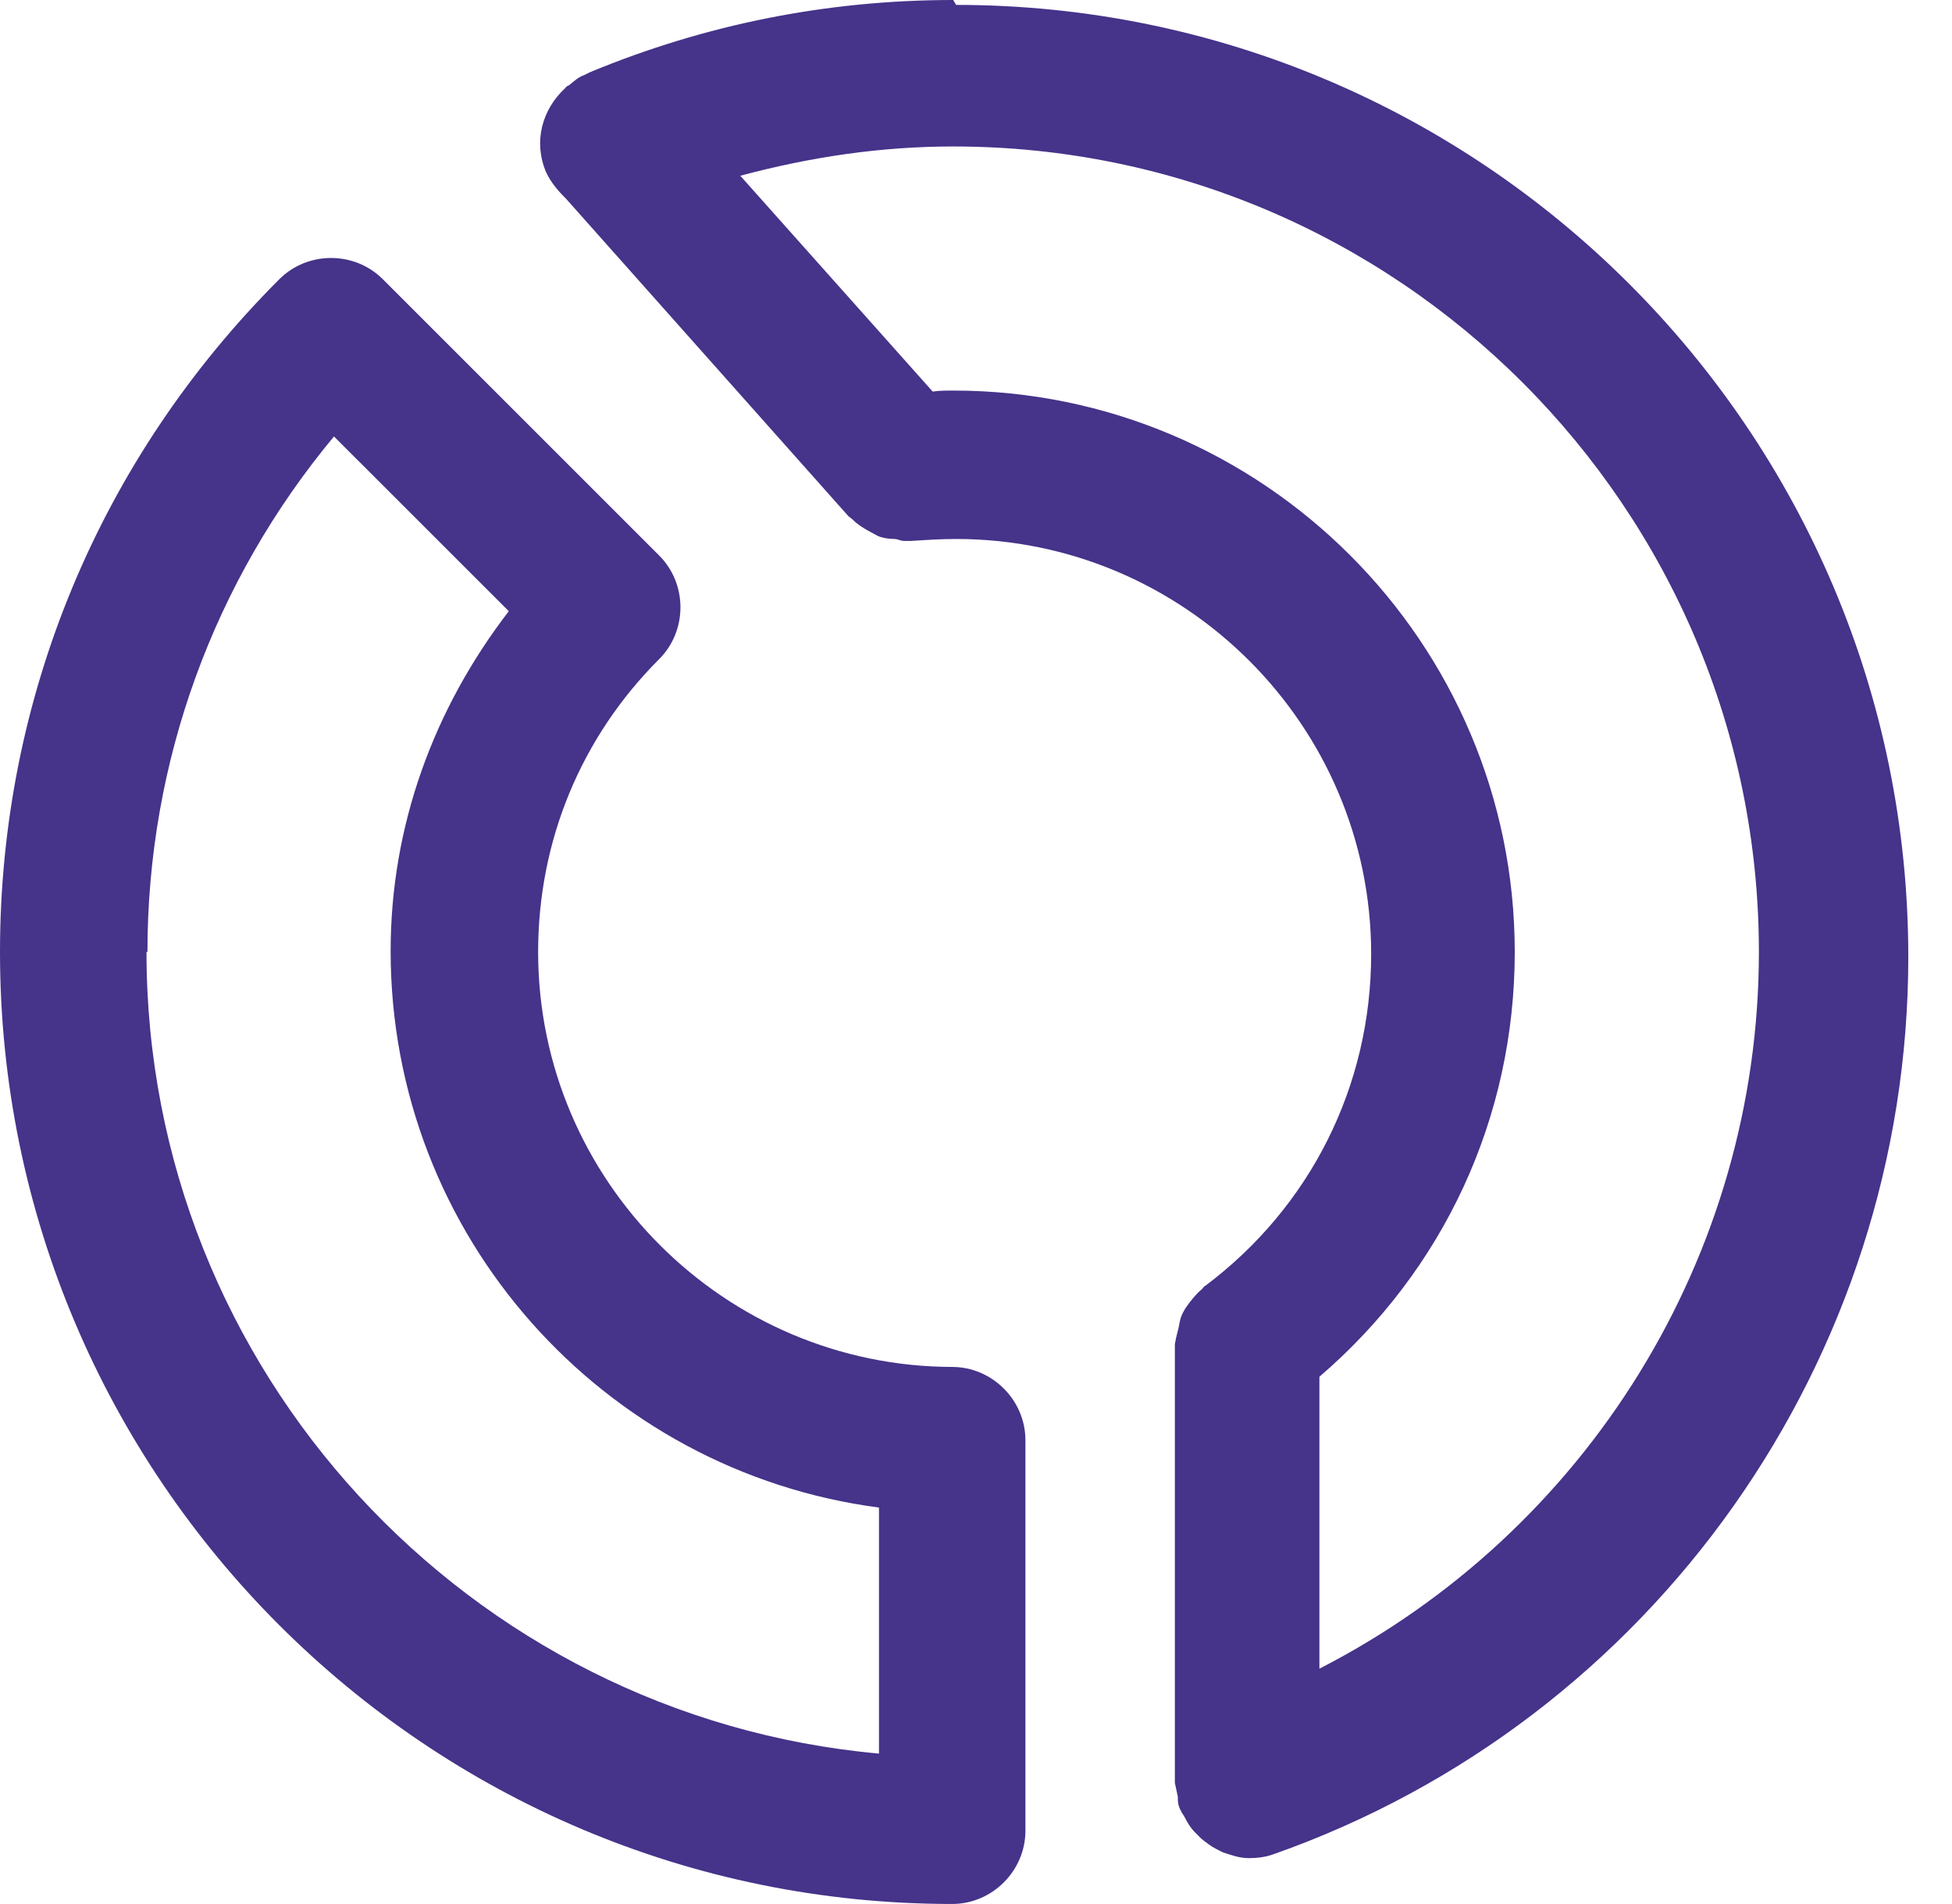 <svg width="41" height="40" viewBox="0 0 41 40" fill="none" xmlns="http://www.w3.org/2000/svg">
<path d="M20.021 0C17.375 0 14.81 0.513 12.39 1.518C12.39 1.518 12.308 1.559 12.267 1.579C12.144 1.621 12.062 1.703 11.959 1.785C11.939 1.805 11.898 1.805 11.877 1.846C11.385 2.297 11.2 2.974 11.467 3.61C11.569 3.836 11.733 4.021 11.898 4.185L17.826 10.851C17.826 10.851 17.887 10.892 17.928 10.933C18.01 11.015 18.113 11.077 18.215 11.139C18.298 11.18 18.359 11.22 18.441 11.261C18.544 11.303 18.667 11.323 18.79 11.323C18.851 11.323 18.913 11.364 18.995 11.364C19.015 11.364 19.057 11.364 19.077 11.364C19.098 11.364 19.118 11.364 19.139 11.364C19.446 11.344 19.754 11.323 20.082 11.323C24.882 11.323 28.8 15.241 28.8 20.041C28.8 22.81 27.528 25.354 25.313 27.015C25.293 27.015 25.272 27.056 25.251 27.077C25.149 27.159 25.067 27.262 24.985 27.364C24.944 27.426 24.903 27.467 24.862 27.549C24.8 27.651 24.78 27.754 24.759 27.877C24.739 27.959 24.718 28.041 24.698 28.123C24.698 28.164 24.677 28.205 24.677 28.246V37.456C24.677 37.456 24.718 37.641 24.739 37.744C24.739 37.826 24.739 37.908 24.78 37.99C24.78 37.99 24.78 38.01 24.8 38.031C24.821 38.092 24.862 38.133 24.882 38.174C24.944 38.297 25.005 38.4 25.108 38.503C25.149 38.544 25.19 38.585 25.231 38.626C25.334 38.708 25.436 38.79 25.559 38.851C25.6 38.872 25.641 38.892 25.682 38.913C25.867 38.974 26.031 39.036 26.236 39.036C26.4 39.036 26.585 39.015 26.749 38.954C34.728 36.144 40.082 28.554 40.082 20.103C40.082 9.067 31.118 0.103 20.082 0.103L20.021 0ZM27.713 35.056V28.923C30.318 26.687 31.816 23.487 31.816 20C31.816 13.497 26.523 8.205 20.021 8.205C19.877 8.205 19.733 8.205 19.59 8.226L15.549 3.692C17.005 3.303 18.482 3.077 20.021 3.077C29.354 3.077 36.944 10.667 36.944 20C36.944 26.4 33.313 32.185 27.713 35.056Z" fill="#46338A"/>
<path d="M20.02 28.717C15.22 28.717 11.303 24.799 11.303 19.999C11.303 17.661 12.205 15.487 13.846 13.846C14.441 13.251 14.441 12.266 13.846 11.671L8.041 5.866C7.446 5.271 6.462 5.271 5.867 5.866C2.092 9.64 0 14.666 0 19.999C0 31.035 8.964 39.999 20 39.999C20.841 39.999 21.538 39.302 21.538 38.461V30.256C21.538 29.415 20.841 28.717 20 28.717H20.02ZM3.097 19.999C3.097 15.999 4.492 12.204 7.015 9.169L10.687 12.84C9.108 14.892 8.205 17.353 8.205 19.979C8.205 25.969 12.677 30.912 18.462 31.671V36.84C9.846 36.061 3.077 28.799 3.077 19.999H3.097Z" fill="#46338A"/>
</svg>
